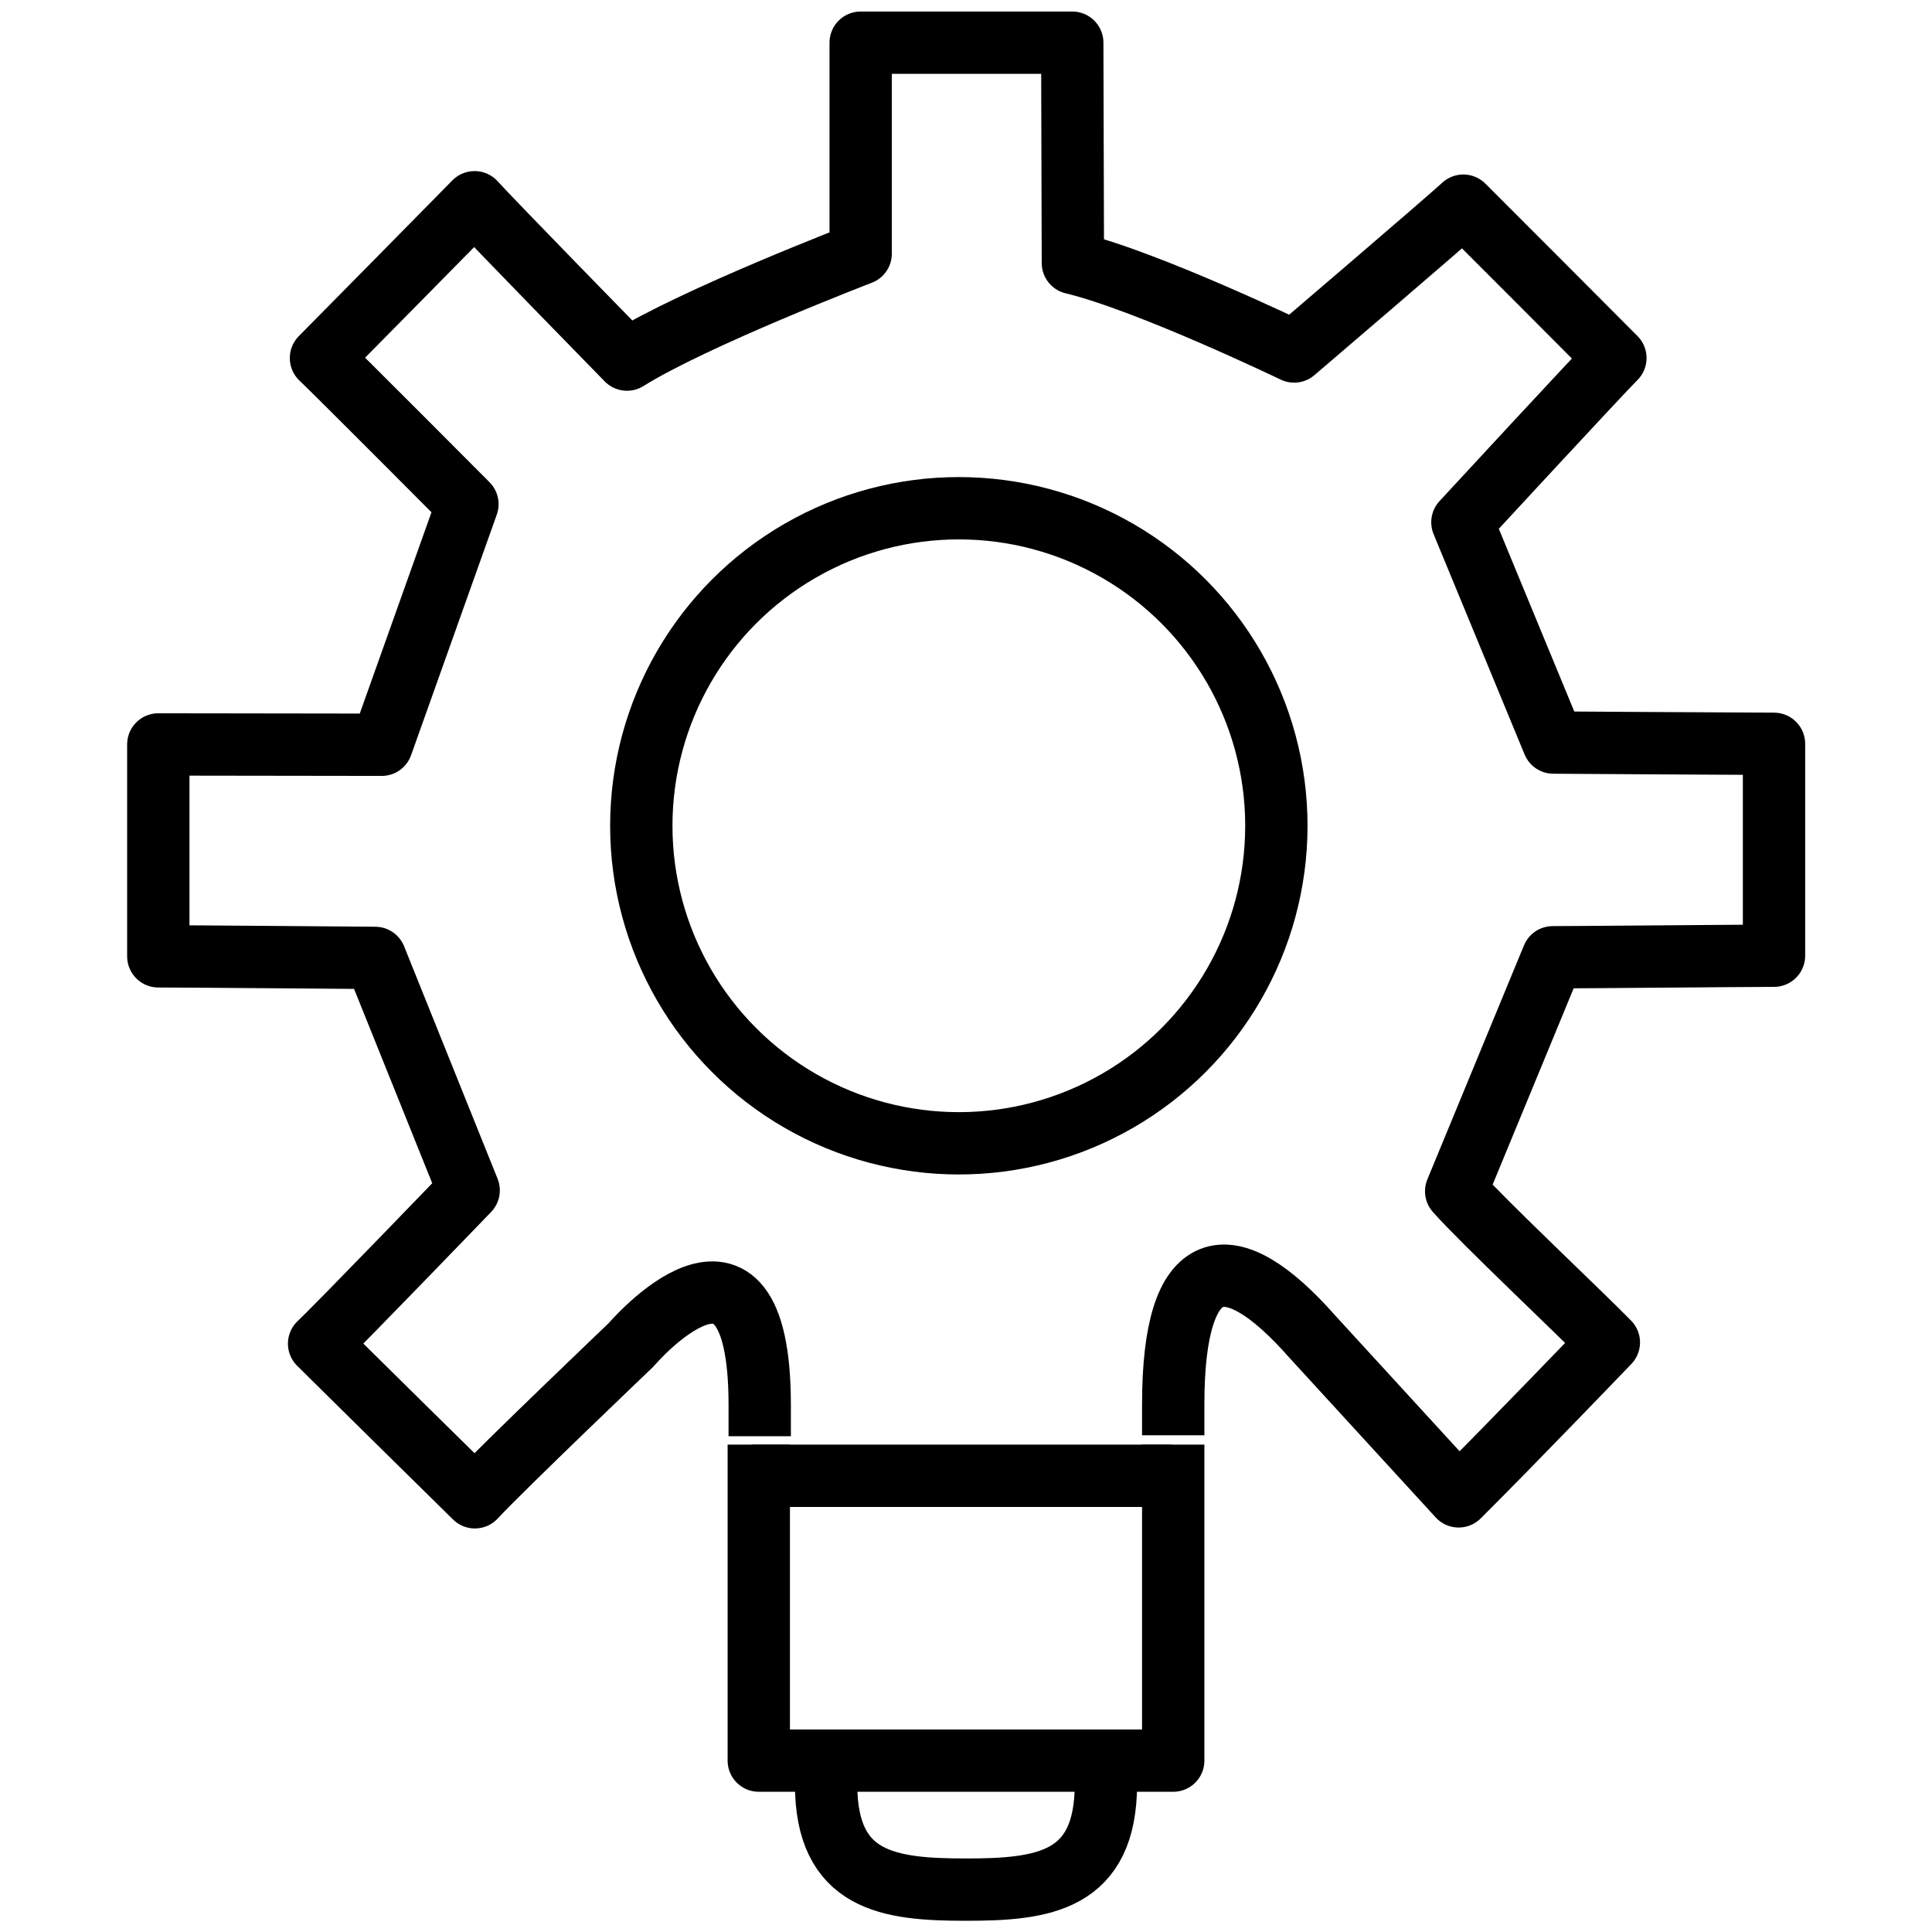 <?xml version="1.0" encoding="utf-8"?>
<svg xmlns="http://www.w3.org/2000/svg" id="Layer_1" data-name="Layer 1" version="1.1" viewBox="0 0 62 62">
  <defs>
    <style>
      .cls-1 {
        stroke: #000;
        stroke-linecap: square;
        stroke-linejoin: round;
        stroke-width: 2px;
      }

      .cls-1, .cls-2 {
        fill: none;
      }

      .cls-2 {
        stroke-width: 0px;
      }
    </style>
  </defs>
  <rect class="cls-2" width="62" height="62"/>
  <g>
    <g>
      <g>
        <path class="cls-1" d="M37.65,45.06c0-4.88,1.8-5.19,4.46-2.17,0,0,4.19,4.57,4.7,5.13,1.69-1.68,4.82-4.94,4.82-4.94-.9-.92-4.05-3.89-4.9-4.85l3.1-7.51c.79,0,6.35-.05,7.1-.05v-6.8c-.83,0-7.08-.04-7.08-.04l-2.92-7.07s4.35-4.71,4.91-5.27c-1.75-1.76-3.31-3.32-4.88-4.89-.62.57-5.43,4.68-5.43,4.68,0,0-4.69-2.26-7.1-2.84,0,0-.02-6.29-.02-7.07h-6.79c0,.86,0,6.77,0,6.77,0,0-5.34,2.05-7.5,3.4,0,0-4.38-4.48-4.89-5.05-1.7,1.73-3.27,3.32-4.93,5,.53.5,4.7,4.69,4.7,4.69l-2.75,7.72s-6.35-.01-7.17-.01v6.8c.83,0,6.96.05,6.96.05l3,7.46s-4.22,4.38-4.8,4.92c1.7,1.68,3.29,3.25,5,4.93.82-.89,5.01-4.89,5.01-4.89,0,0,4.13-4.85,4.13,1.93"/>
        <polyline class="cls-1" points="37.65 47.36 37.65 56.5 24.35 56.5 24.35 47.36"/>
        <path class="cls-1" d="M35.49,57.25c0,3.14-2.01,3.39-4.49,3.39s-4.49-.25-4.49-3.39"/>
      </g>
      <line class="cls-1" x1="25.12" y1="47.36" x2="36.6" y2="47.36"/>
    </g>
    <circle class="cls-1" cx="30.77" cy="26.5" r="10.19"/>
  </g>
</svg>